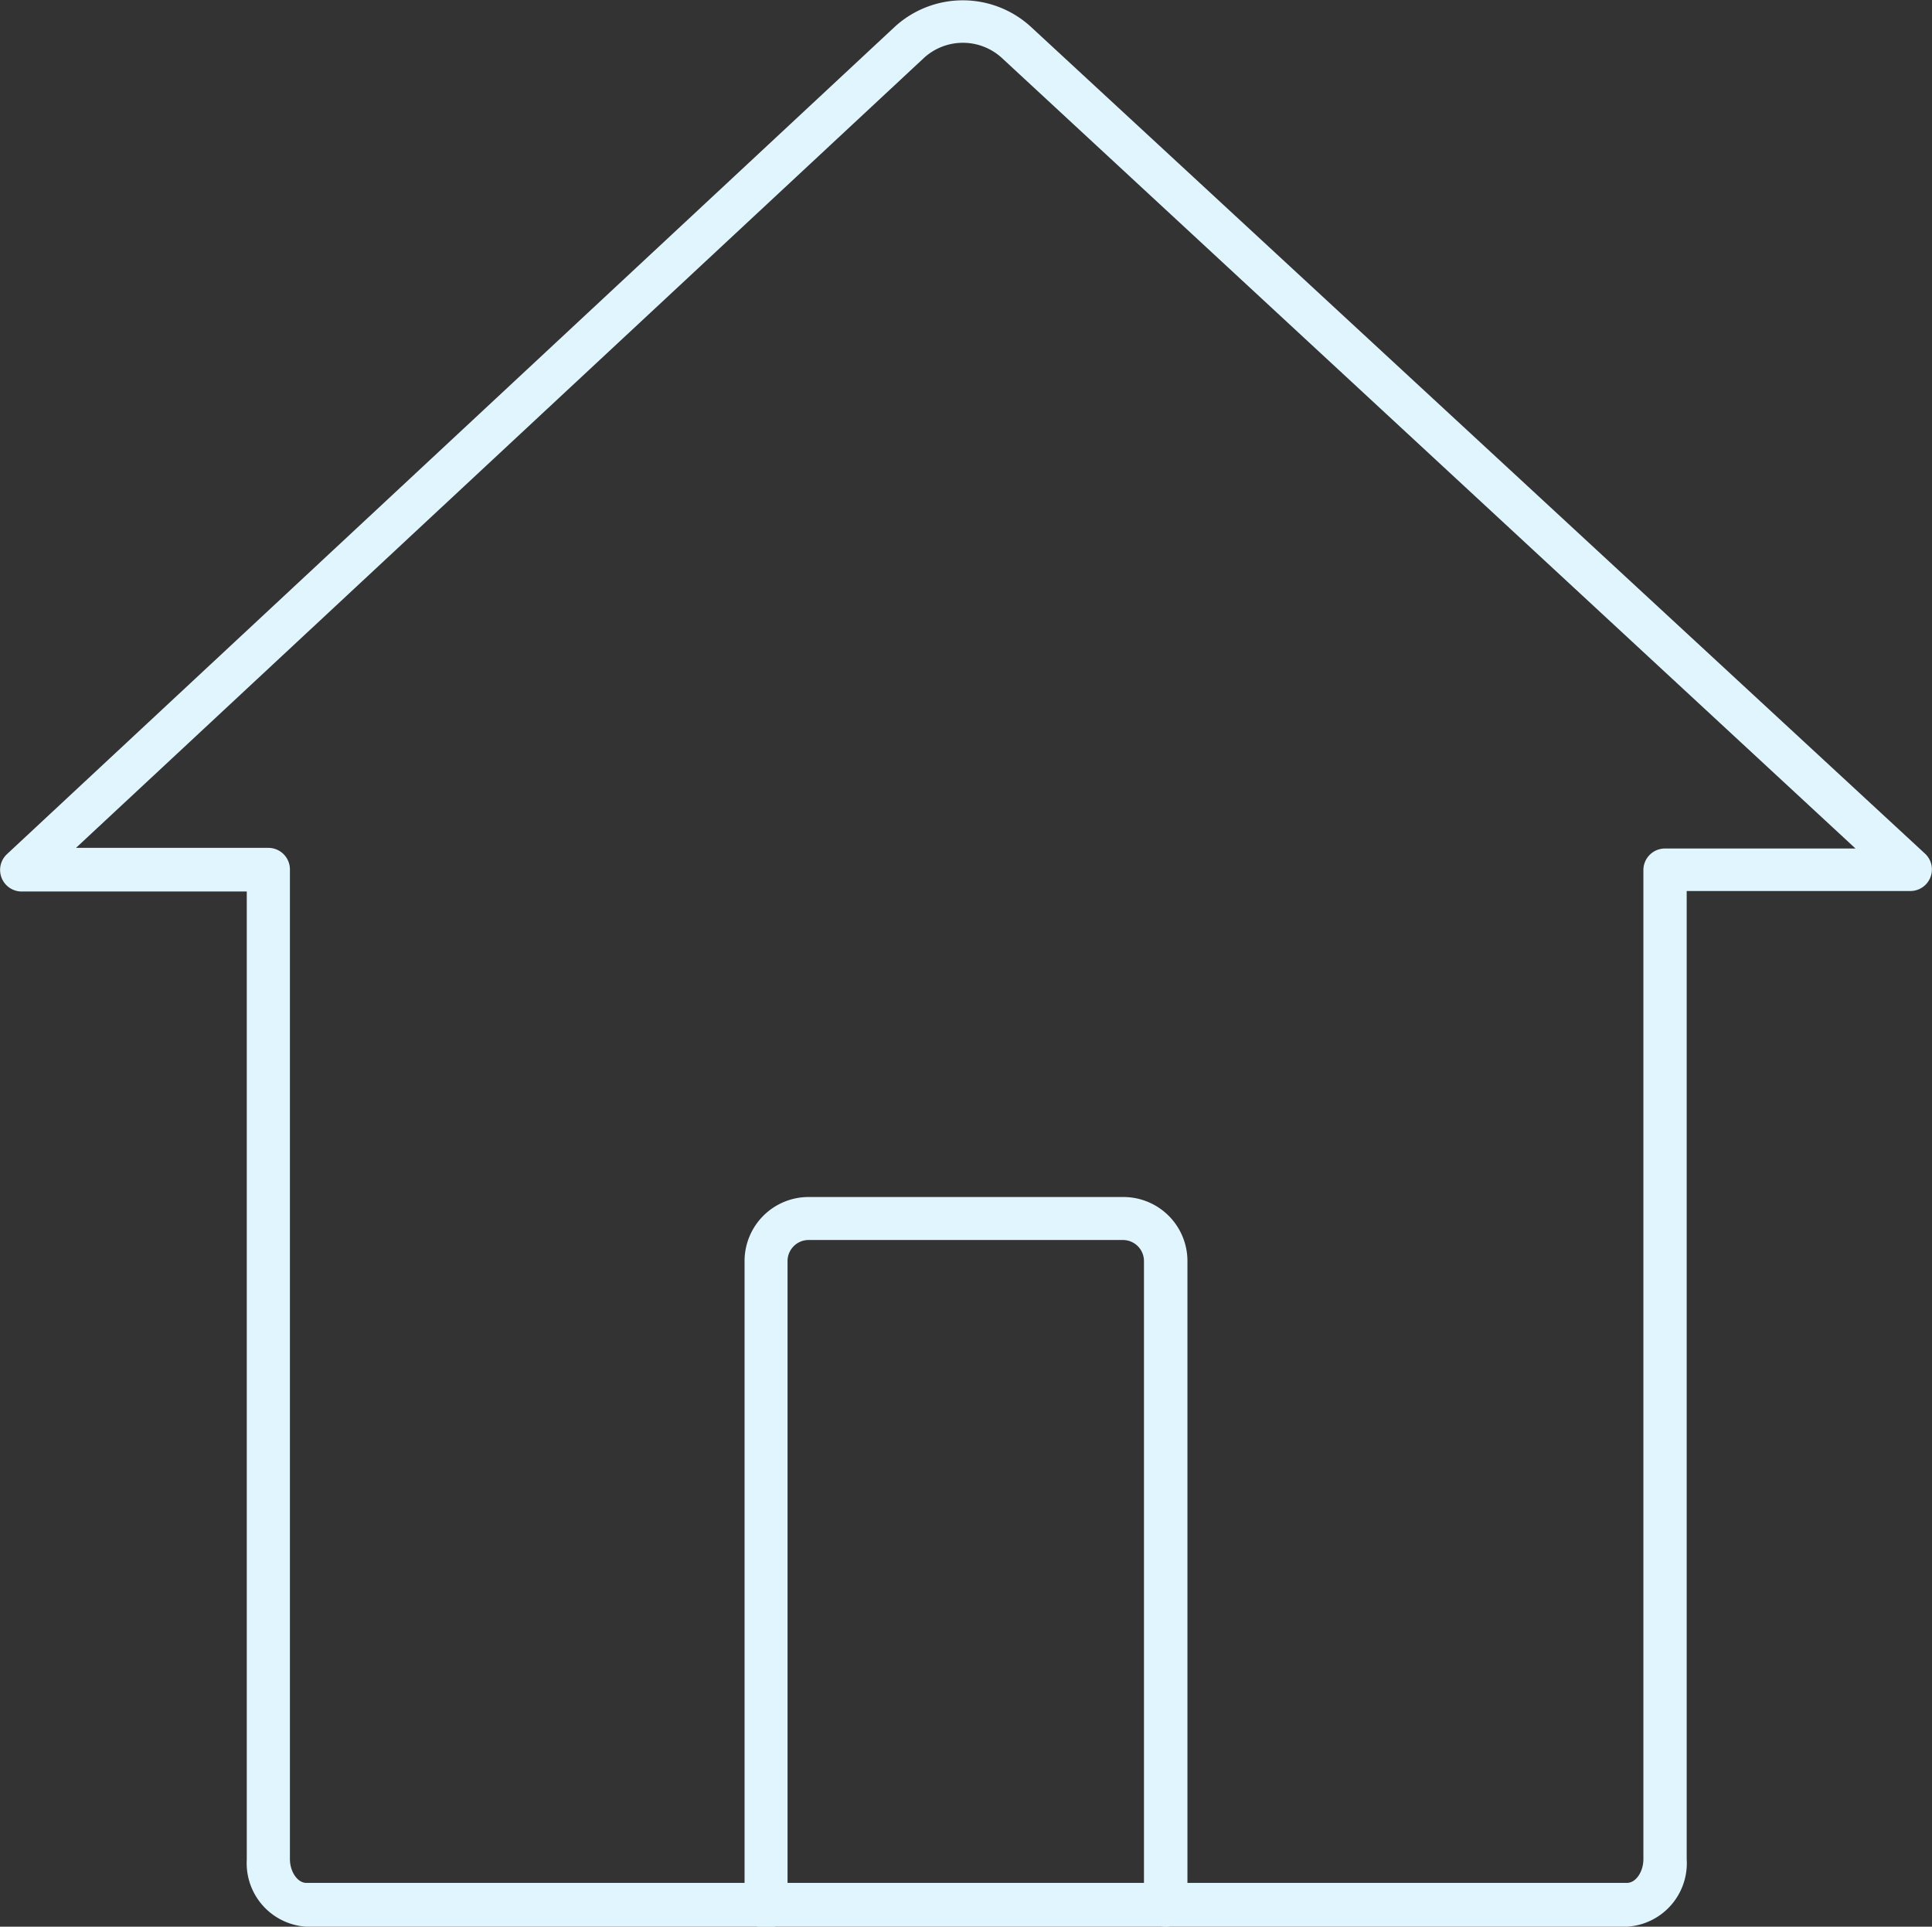 <svg xmlns="http://www.w3.org/2000/svg" viewBox="0 0 118.22 117.87"><rect x="0" y="0" width="118.22" height="117.87" fill="#333333" stroke="none"/><defs><style>.cls-1{fill:#e1f5fe;}</style></defs><title>small_house</title><g id="Слой_2" data-name="Слой 2"><g id="Icon_set" data-name="Icon set"><path class="cls-1" d="M99.56,117.87H18.74a3.89,3.89,0,0,1-3.64-4.09V54.54H1.32a1.32,1.32,0,0,1-.9-2.28L54.74,1.65a6.16,6.16,0,0,1,8.35,0L117.8,52.23a1.32,1.32,0,0,1-.89,2.28l-13.7,0v59.23A3.89,3.89,0,0,1,99.56,117.87Zm-94.91-66H16.42a1.32,1.32,0,0,1,1.32,1.32v60.54c0,.78.47,1.46,1,1.46H99.56c.54,0,1-.68,1-1.46V53.23a1.32,1.32,0,0,1,1.31-1.32l11.67,0L61.31,3.55a3.53,3.53,0,0,0-4.78,0Z"/><path class="cls-1" d="M71.35,117.87A1.32,1.32,0,0,1,70,116.55V77.15a1.29,1.29,0,0,0-1.29-1.29H49.48a1.29,1.29,0,0,0-1.29,1.29v39.39a1.32,1.32,0,1,1-2.63,0V77.15a3.92,3.92,0,0,1,3.92-3.92H68.74a3.92,3.92,0,0,1,3.92,3.92v39.39A1.32,1.32,0,0,1,71.35,117.87Z"/></g></g></svg>